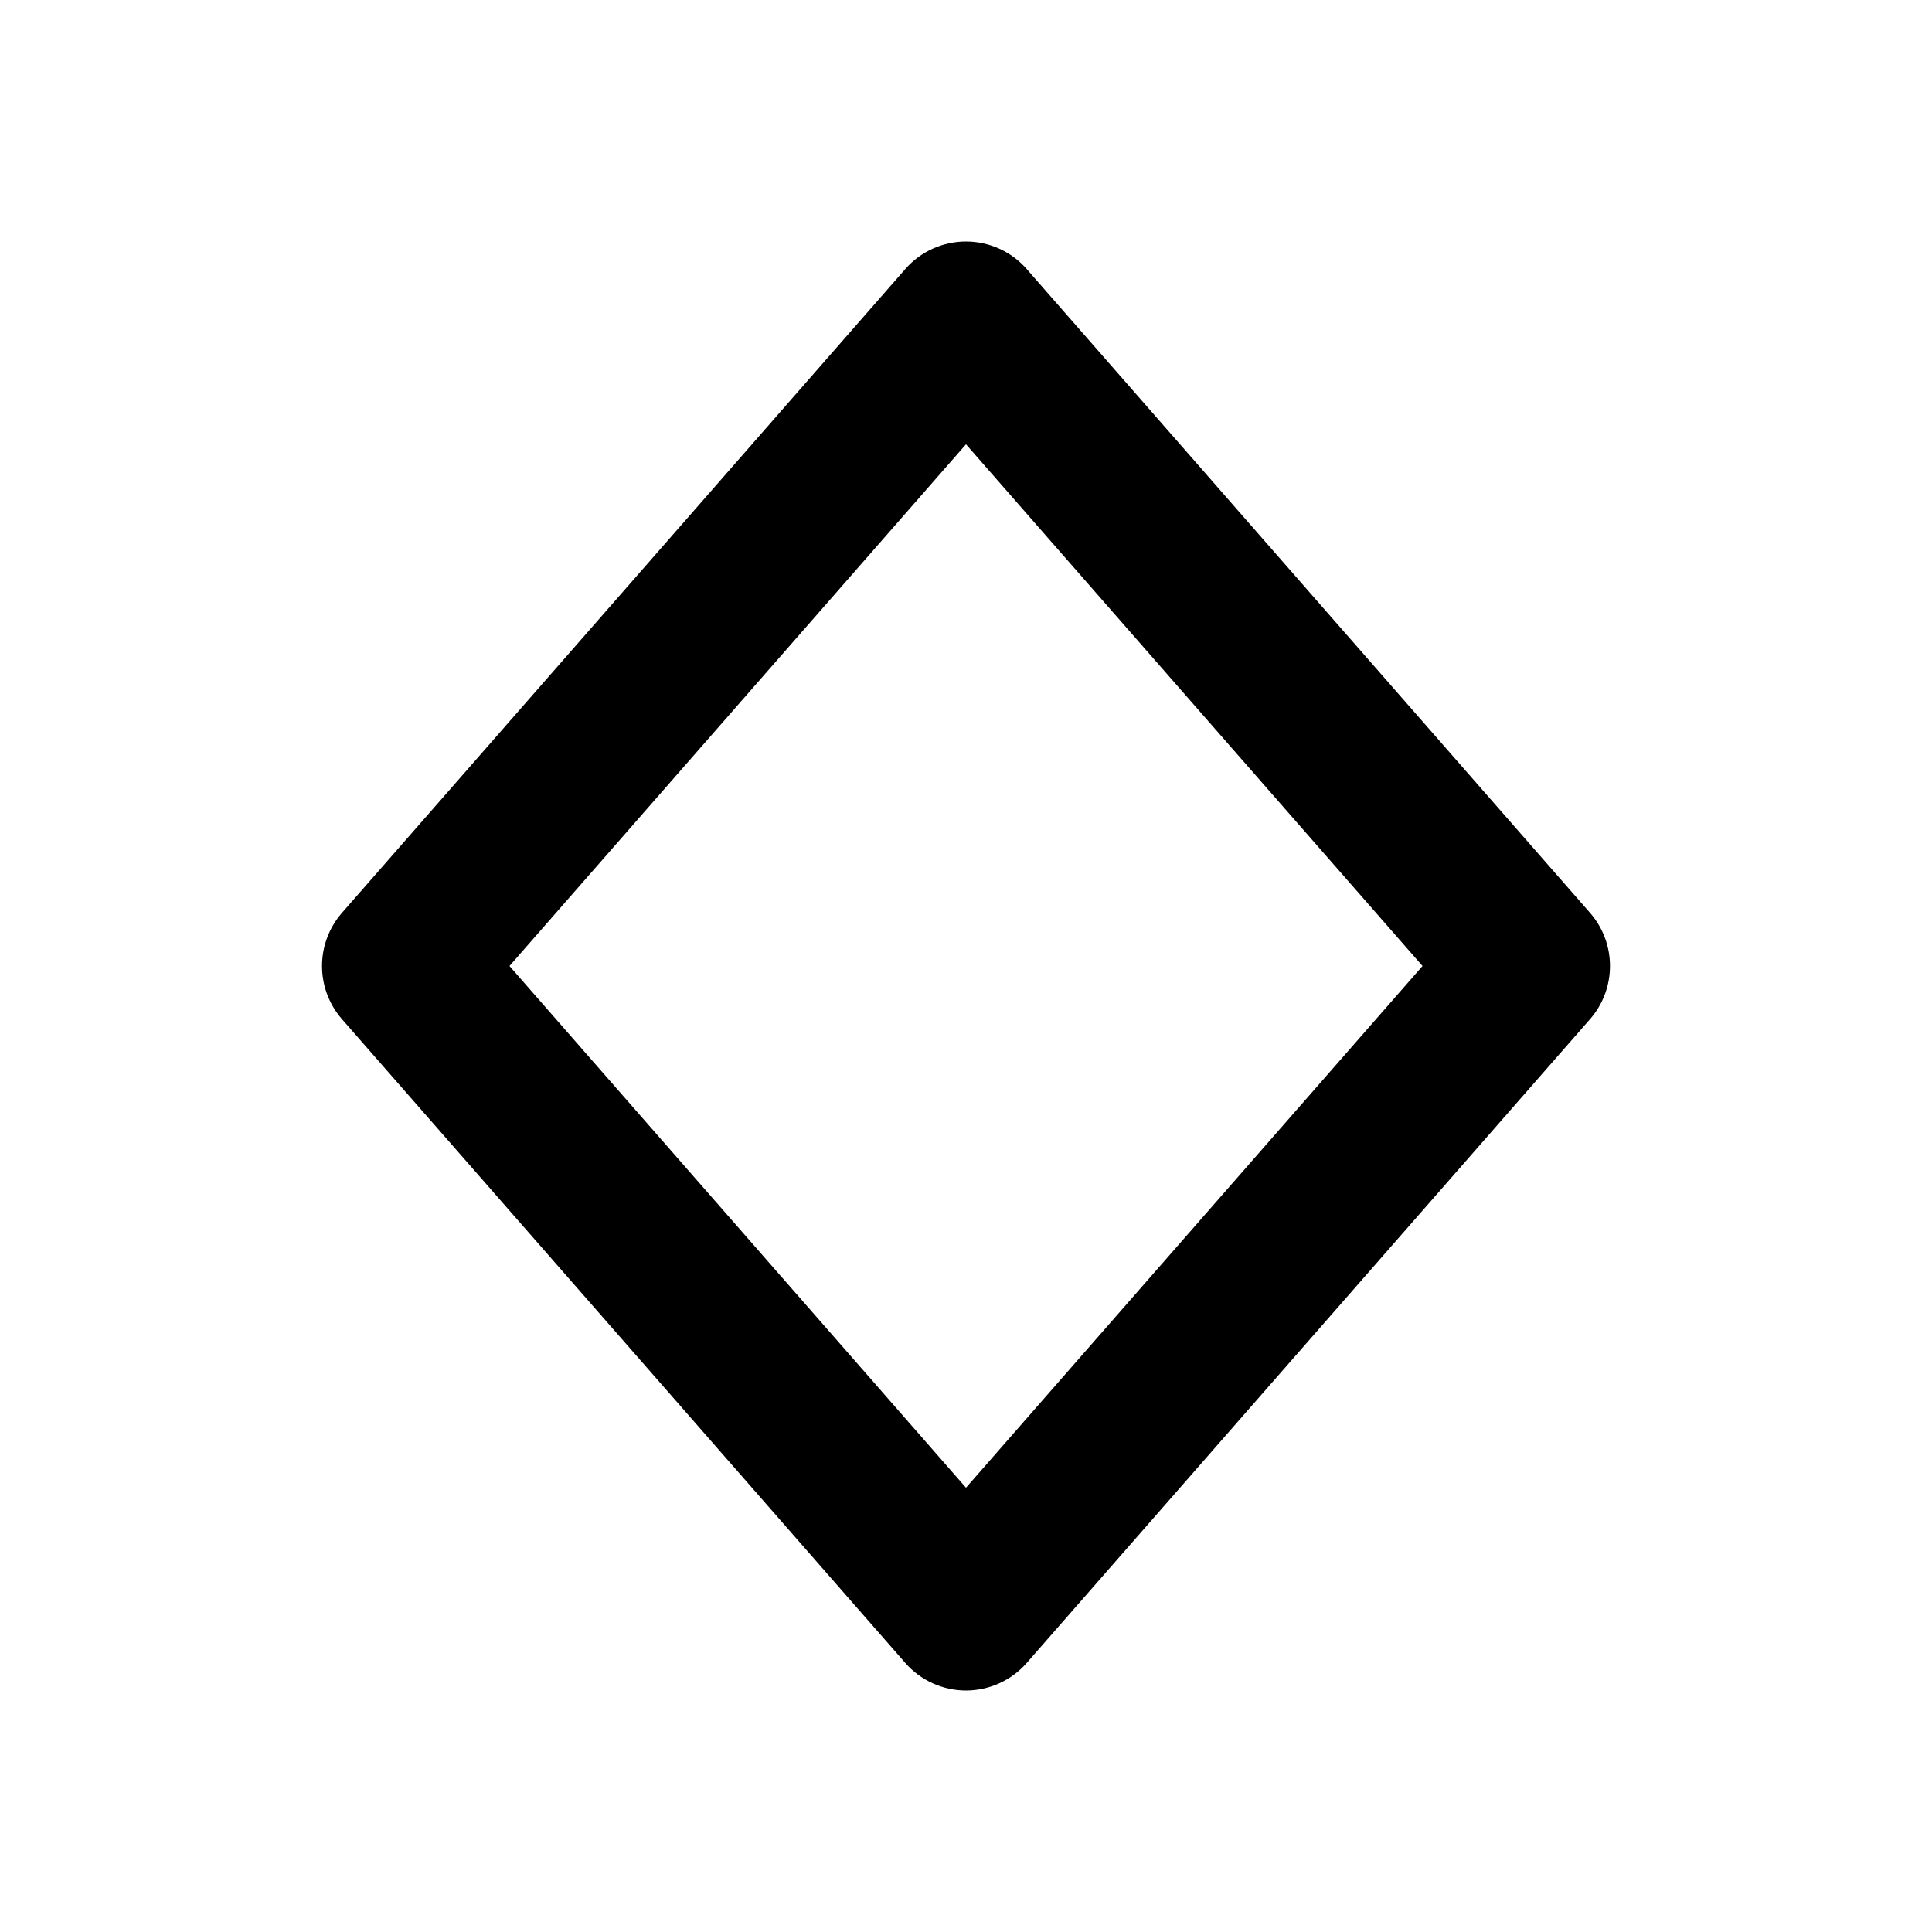 <?xml version="1.0" encoding="utf-8"?>
<svg width="800px" height="800px" viewBox="0 0 24 24" fill="none" xmlns="http://www.w3.org/2000/svg">
<path fill-rule="evenodd" clip-rule="evenodd" d="M12 3C12.288 3 12.563 3.124 12.753 3.341L19.753 11.341C20.082 11.719 20.082 12.281 19.753 12.659L12.753 20.659C12.563 20.875 12.288 21 12 21C11.712 21 11.437 20.875 11.247 20.659L4.247 12.659C3.918 12.281 3.918 11.719 4.247 11.341L11.247 3.341C11.437 3.124 11.712 3 12 3ZM6.329 12L12 18.481L17.671 12L12 5.519L6.329 12Z" fill="#000000"/>
</svg>